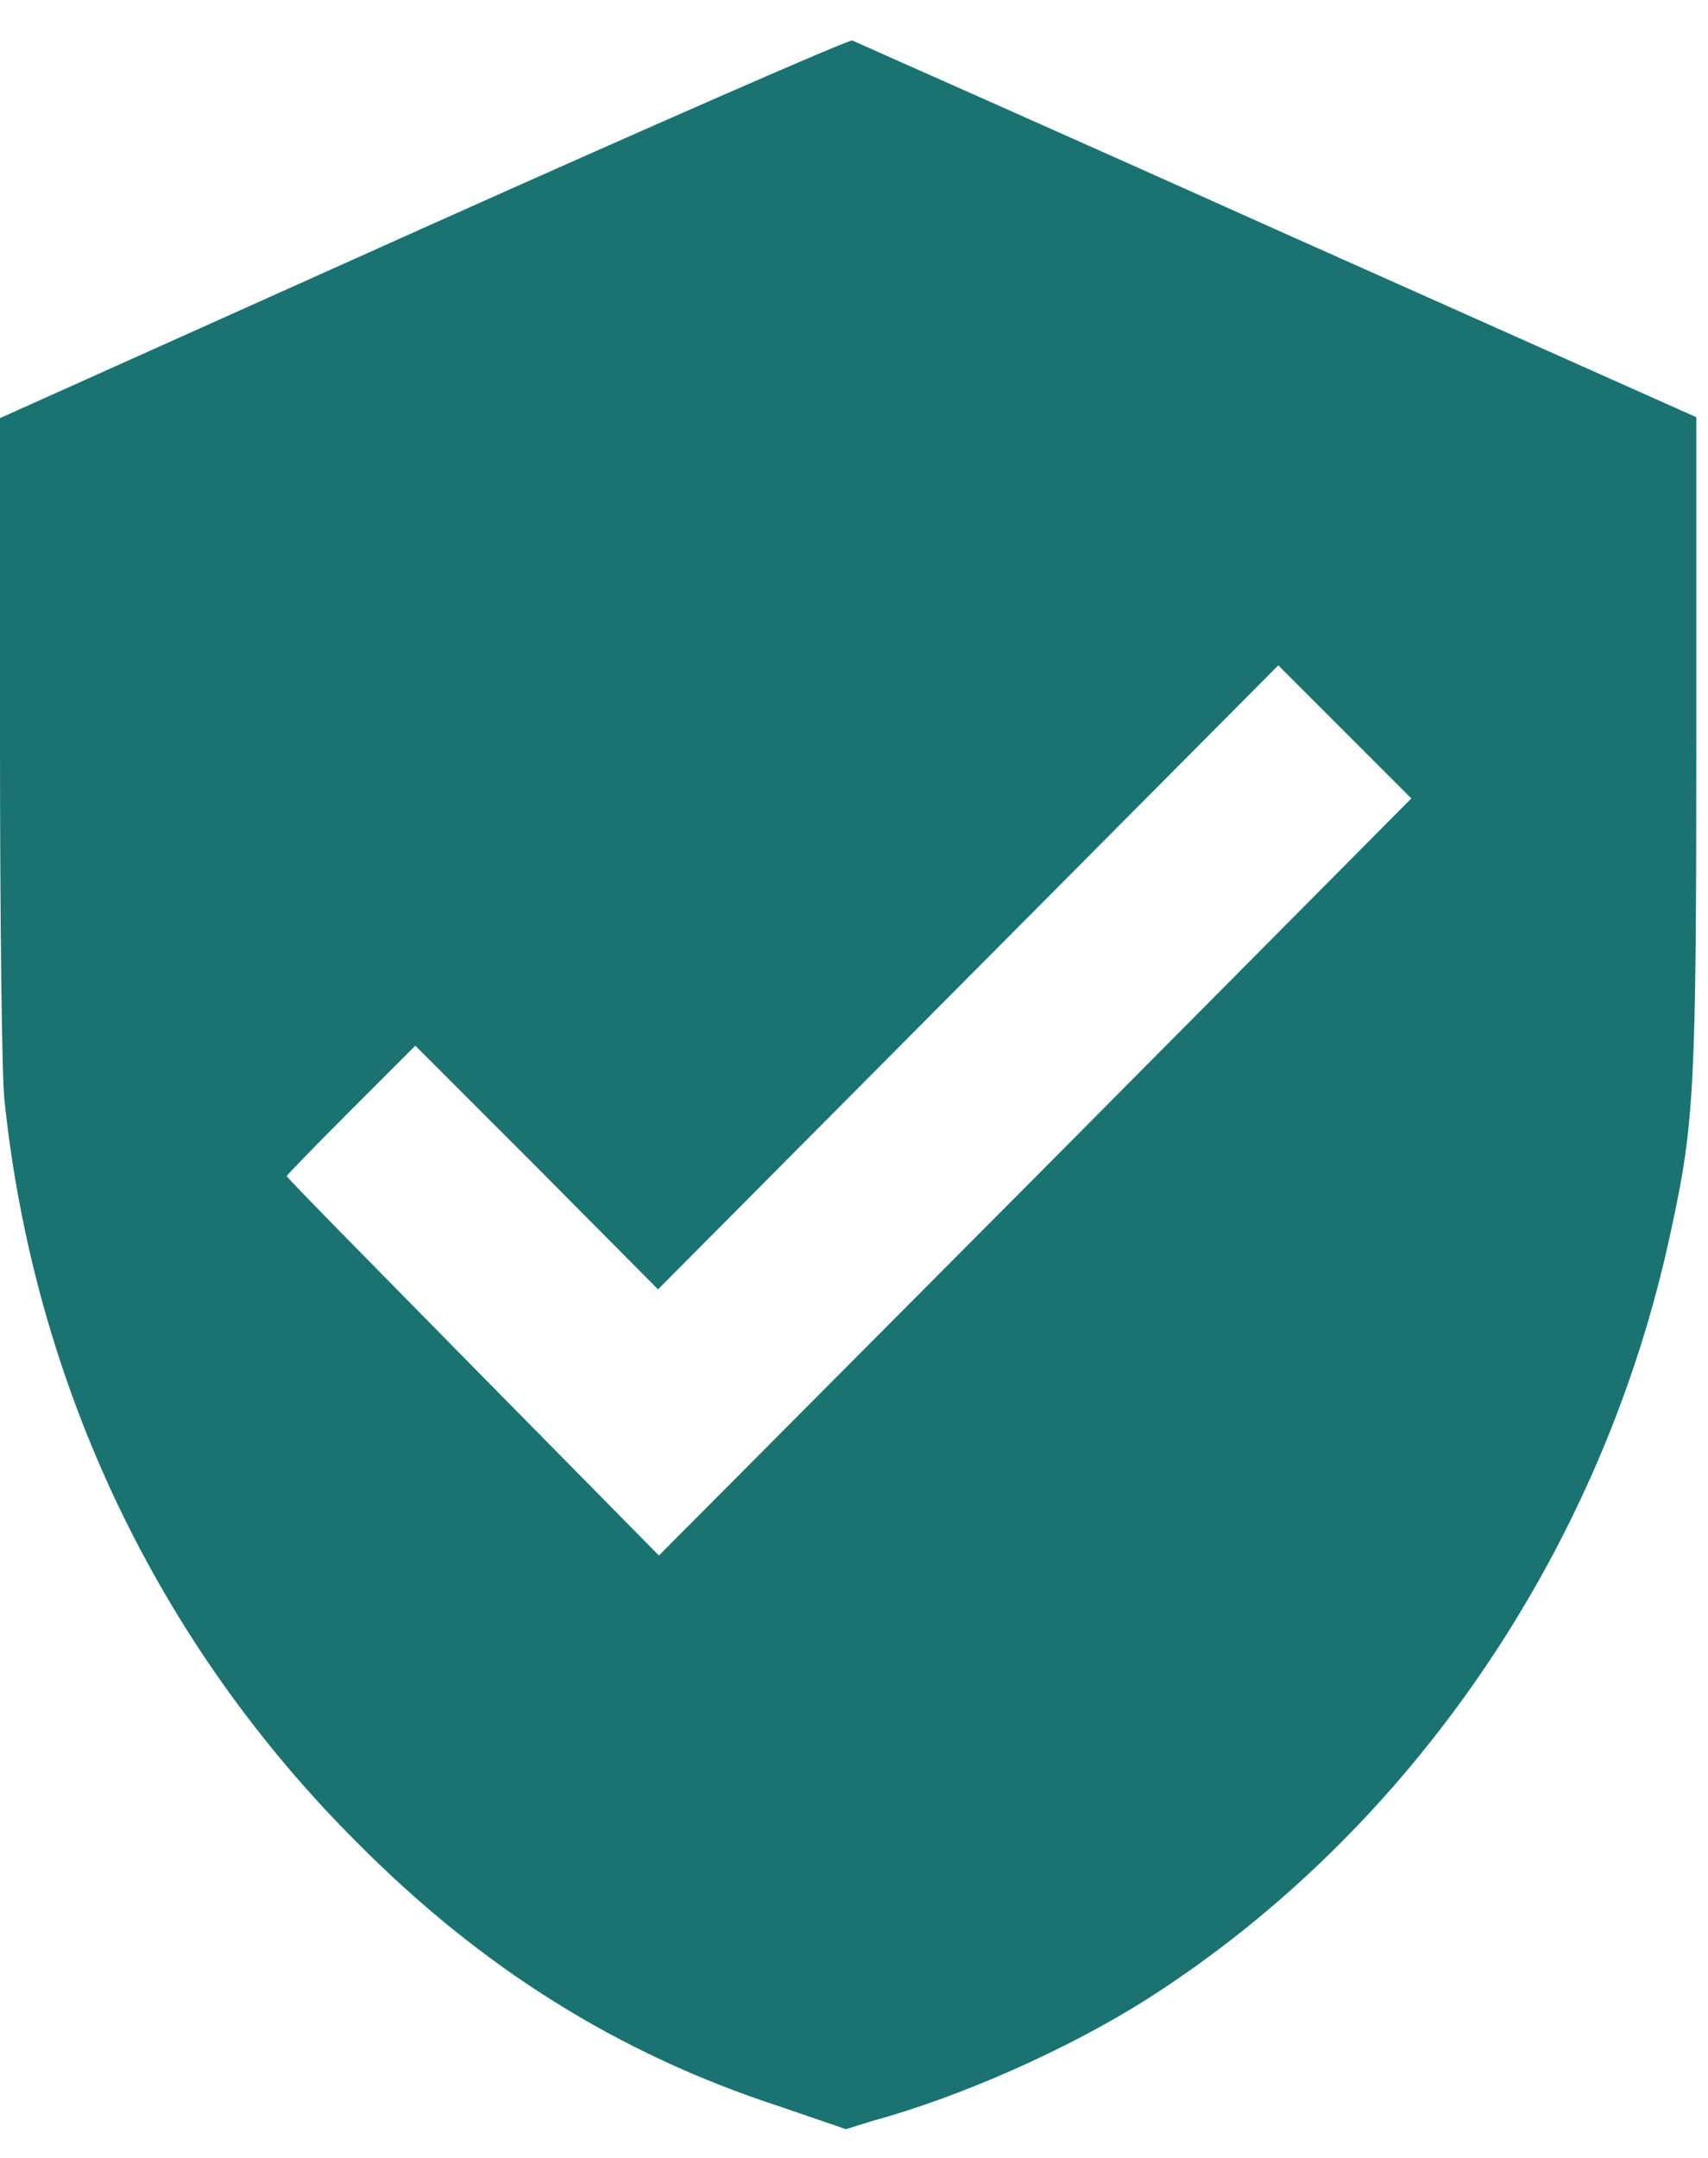 <svg version="1.2" xmlns="http://www.w3.org/2000/svg" viewBox="0 0 19 24" width="19" height="24">
	<defs>
		<clipPath clipPathUnits="userSpaceOnUse" id="cp1">
			<path d="m0 0h19v24h-19z"></path>
		</clipPath>
	</defs>
	<style>
		.s0 { fill: #1a7371 } 
	</style>
	<g id="Clip-Path" clip-path="url(#cp1)">
		<g>
			<path fill-rule="evenodd" class="s0" d="m9.48 0.45c0.04 0.02 2.17 0.96 4.73 2.11l4.66 2.08v3.57c0 3.85-0.02 4.28-0.28 5.47-0.75 3.54-2.9 6.69-5.84 8.56-0.87 0.55-2.06 1.08-3.05 1.35l-0.29 0.09-0.76-0.26c-1.77-0.58-3.29-1.53-4.67-2.92-2.23-2.22-3.6-5.11-3.93-8.26-0.03-0.26-0.05-2.04-0.05-4.03v-3.56l4.7-2.11c2.59-1.16 4.74-2.1 4.78-2.09zm1.29 10.42l-3.45 3.47-1.35-1.36-1.35-1.35-0.71 0.71c-0.4 0.4-0.72 0.73-0.72 0.74 0 0.02 0.94 0.97 2.07 2.12l2.07 2.1 4.19-4.21 4.18-4.21-0.74-0.74-0.74-0.74z"></path>
		</g>
	</g>
</svg>